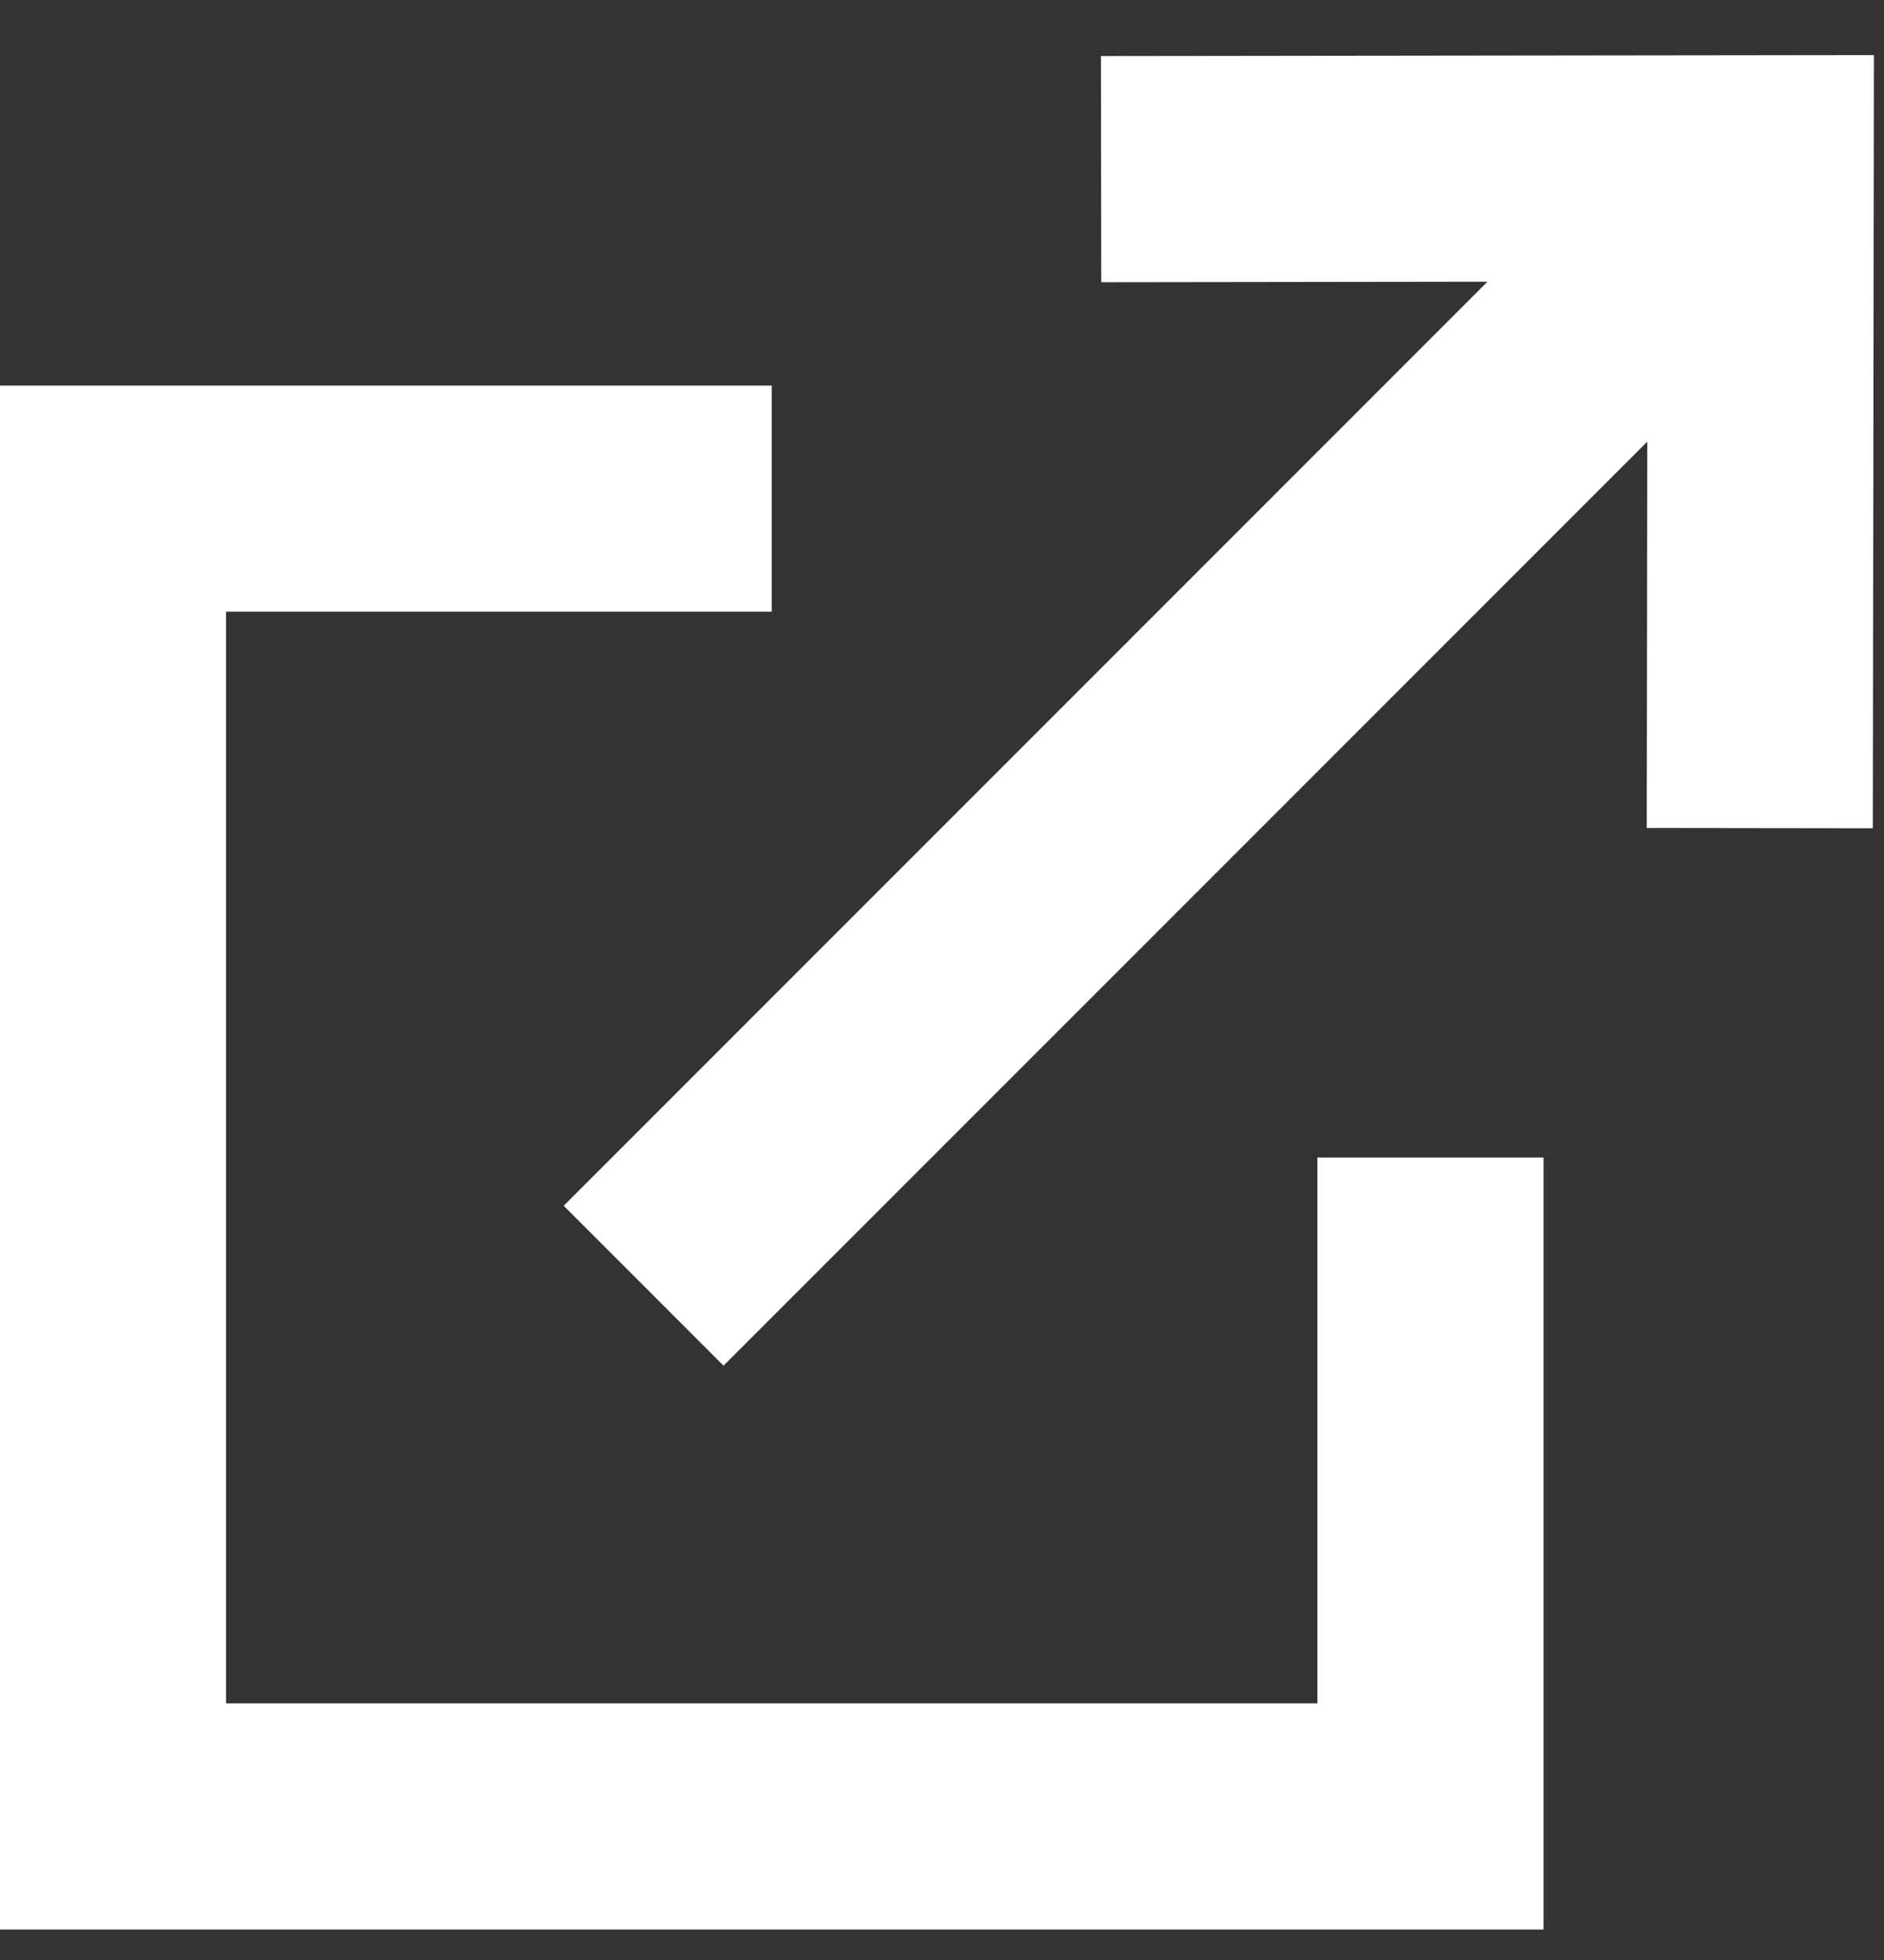 <?xml version="1.0" encoding="UTF-8"?>
<svg width="25px" height="26px" viewBox="0 0 25 26" version="1.1" xmlns="http://www.w3.org/2000/svg" xmlns:xlink="http://www.w3.org/1999/xlink">
    <rect x="0" y="0" width="25" height="26" fill="#333333" stroke="none"/>
    <title>Icons / External LInk</title>
    <g id="All-Page-Designs" stroke="none" stroke-width="1" fill="none" fill-rule="evenodd">
        <g id="CMHC_HomePage_Designs" transform="translate(-664, -2155)" fill="#FFFFFF">
            <g id="CONTENT-BLOCK-2" transform="translate(0, 1607)">
                <g id="Card-1" transform="translate(165, 287)">
                    <g id="Icons-/-External-LInk" transform="translate(499, 261.731)">
                        <polygon id="Fill-1" points="14.609 0.013 14.613 3.013 19.738 3.006 7.48 15.264 9.601 17.385 21.859 5.128 21.852 10.252 24.852 10.256 24.866 0"></polygon>
                        <polygon id="Fill-2" points="0 4.384 0 24.865 20.482 24.865 20.482 14.624 17.482 14.624 17.482 21.865 3 21.865 3 7.383 10.241 7.383 10.241 4.384"></polygon>
                    </g>
                </g>
            </g>
        </g>
    </g>
</svg>